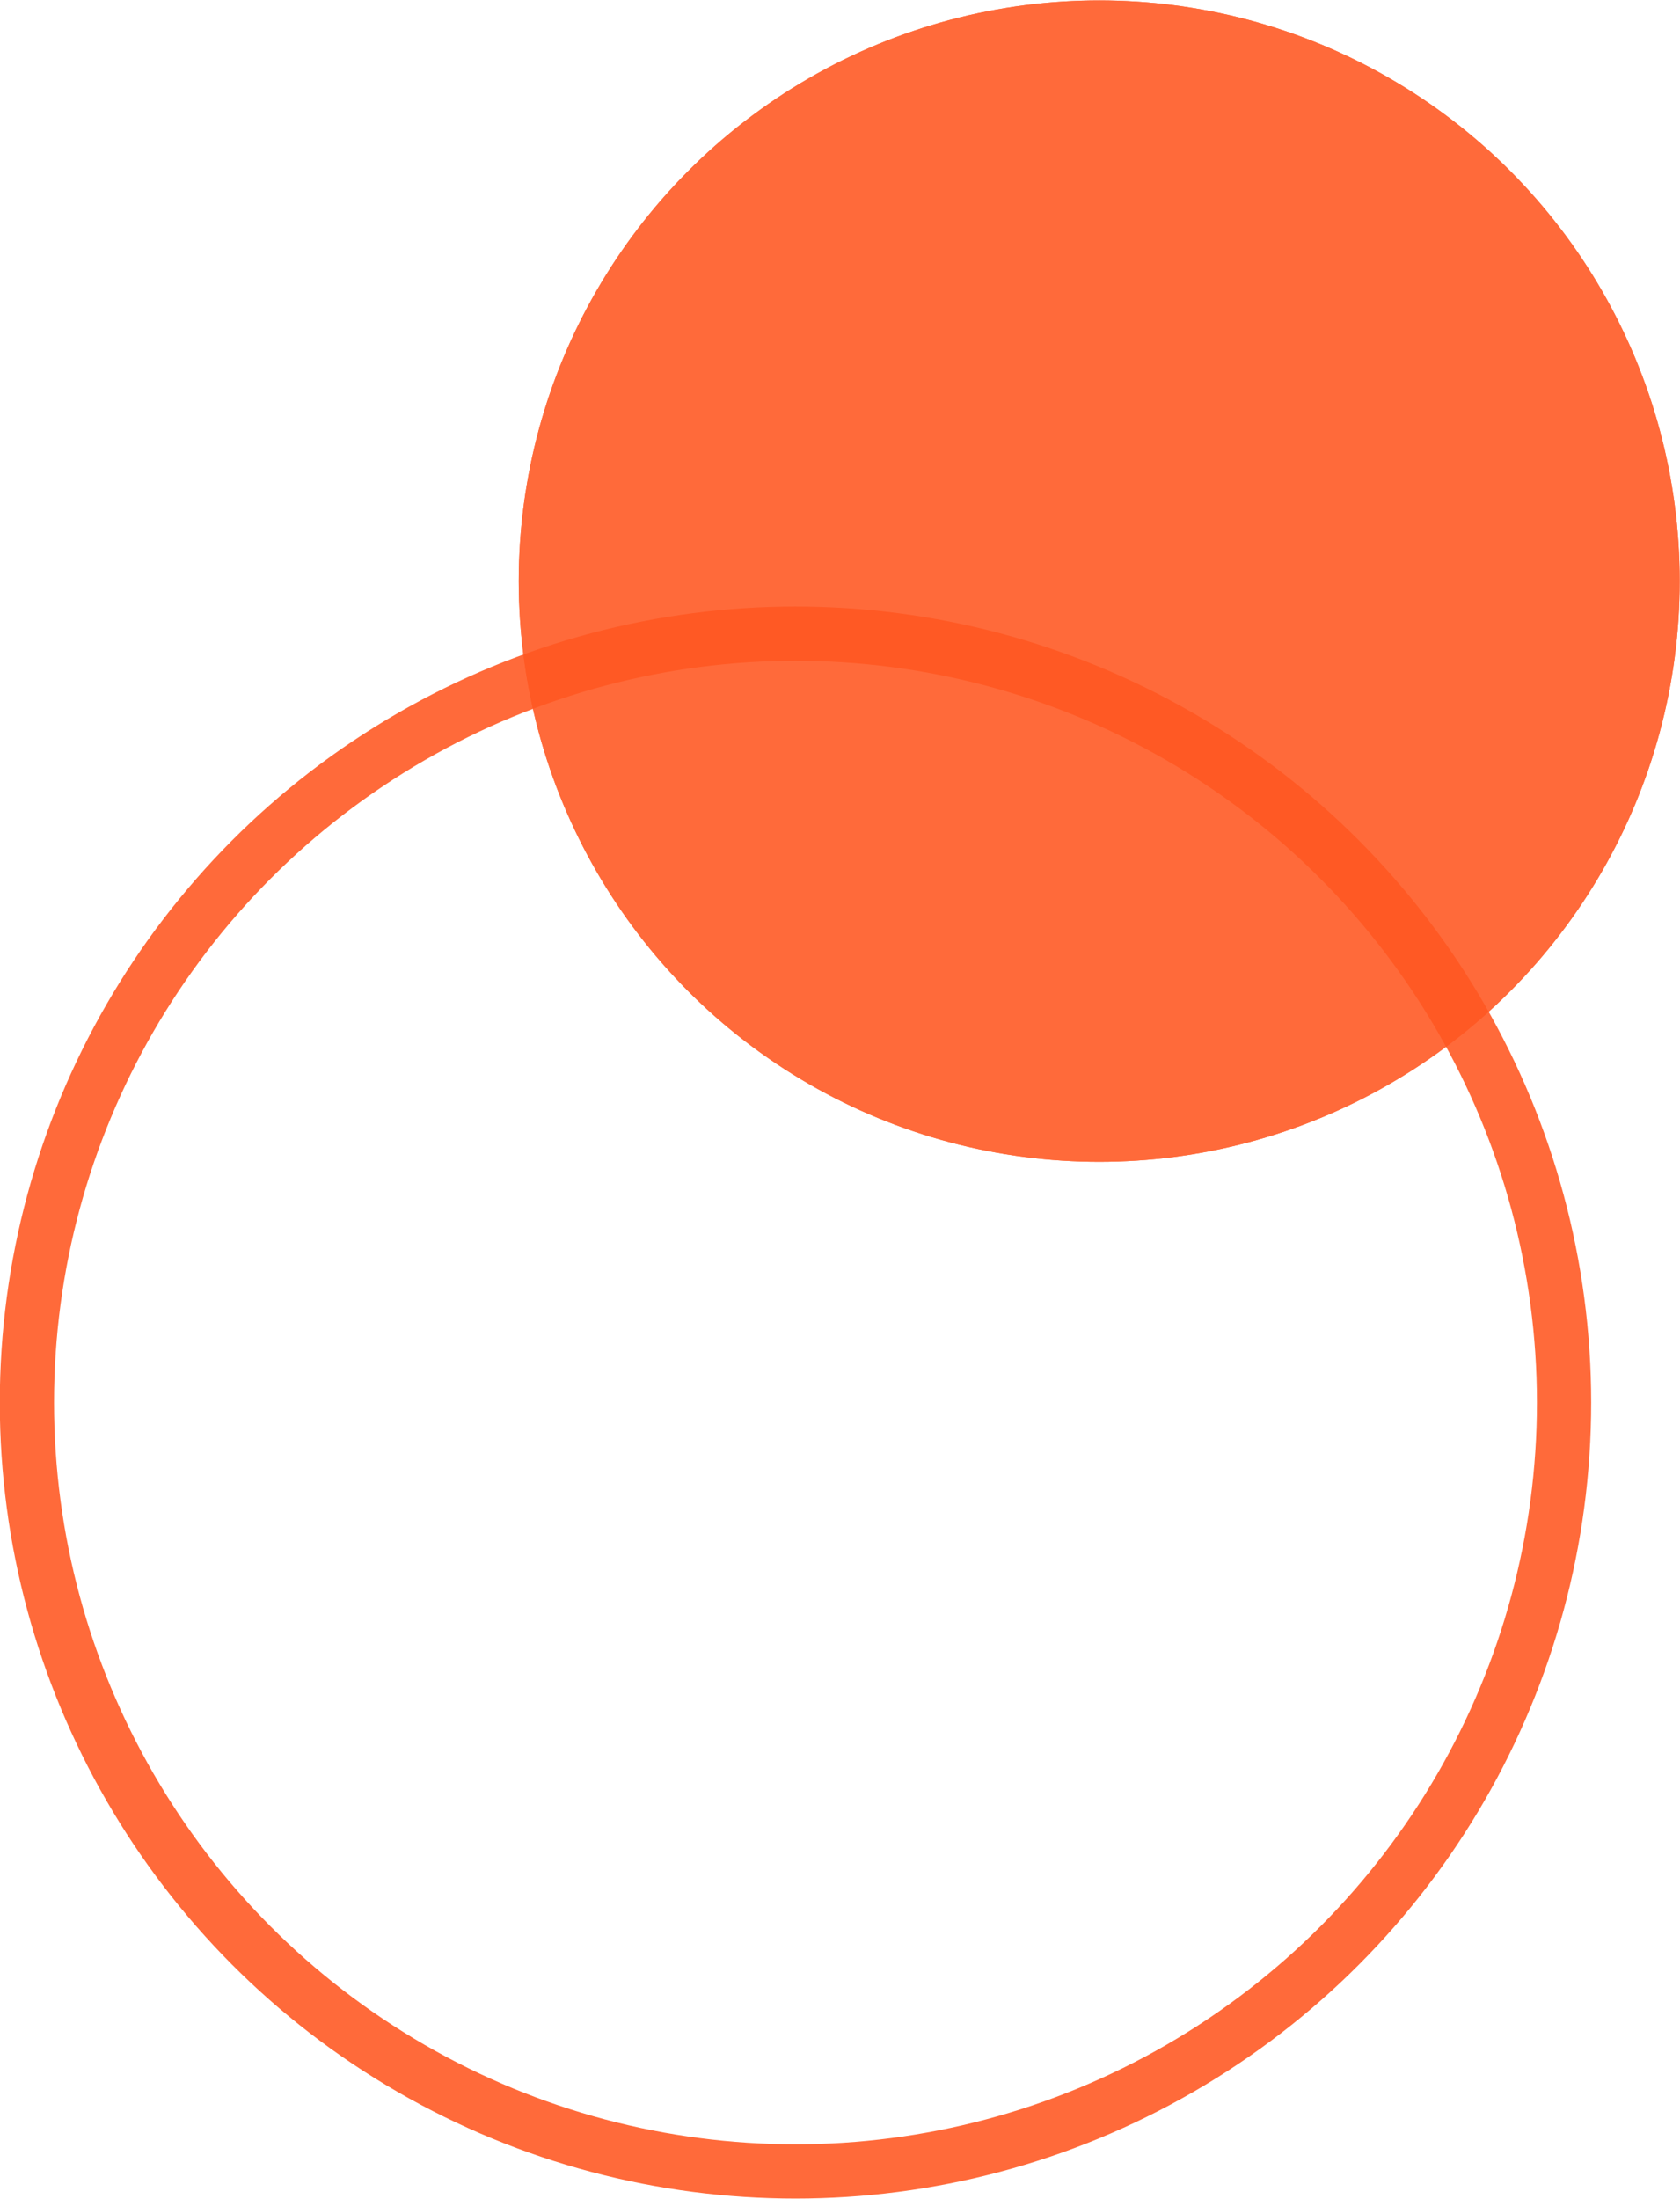 <svg version="1.1" id="Capa_1" xmlns="http://www.w3.org/2000/svg" xmlns:xlink="http://www.w3.org/1999/xlink" x="0px" y="0px"
	 viewBox="0 0 185.8 243.1" style="enable-background:new 0 0 185.8 243.1;" xml:space="preserve">
<style type="text/css">
	.st0{opacity:0.883;}
	.st1{fill:none;}
	.st2{fill:none;stroke:#FF5721;stroke-width:6;}
	.st3{fill:#FF5721;}
</style>
<g id="Group_256" transform="translate(0 728.258)">
	<g id="Ellipse_19" transform="translate(685.977 4529.595)" class="st0">
		<ellipse class="st1" cx="-598" cy="-5102.8" rx="88" ry="88"/>
		<ellipse class="st2" cx="-598" cy="-5102.8" rx="85" ry="85"/>
	</g>
	<g id="Ellipse_20" transform="translate(743.269 4462.484)" class="st0">
		<ellipse class="st3" cx="-621.7" cy="-5126.5" rx="64.2" ry="64.2"/>
		<ellipse class="st2" cx="-621.7" cy="-5126.5" rx="61.2" ry="61.2"/>
	</g>
</g>
</svg>
